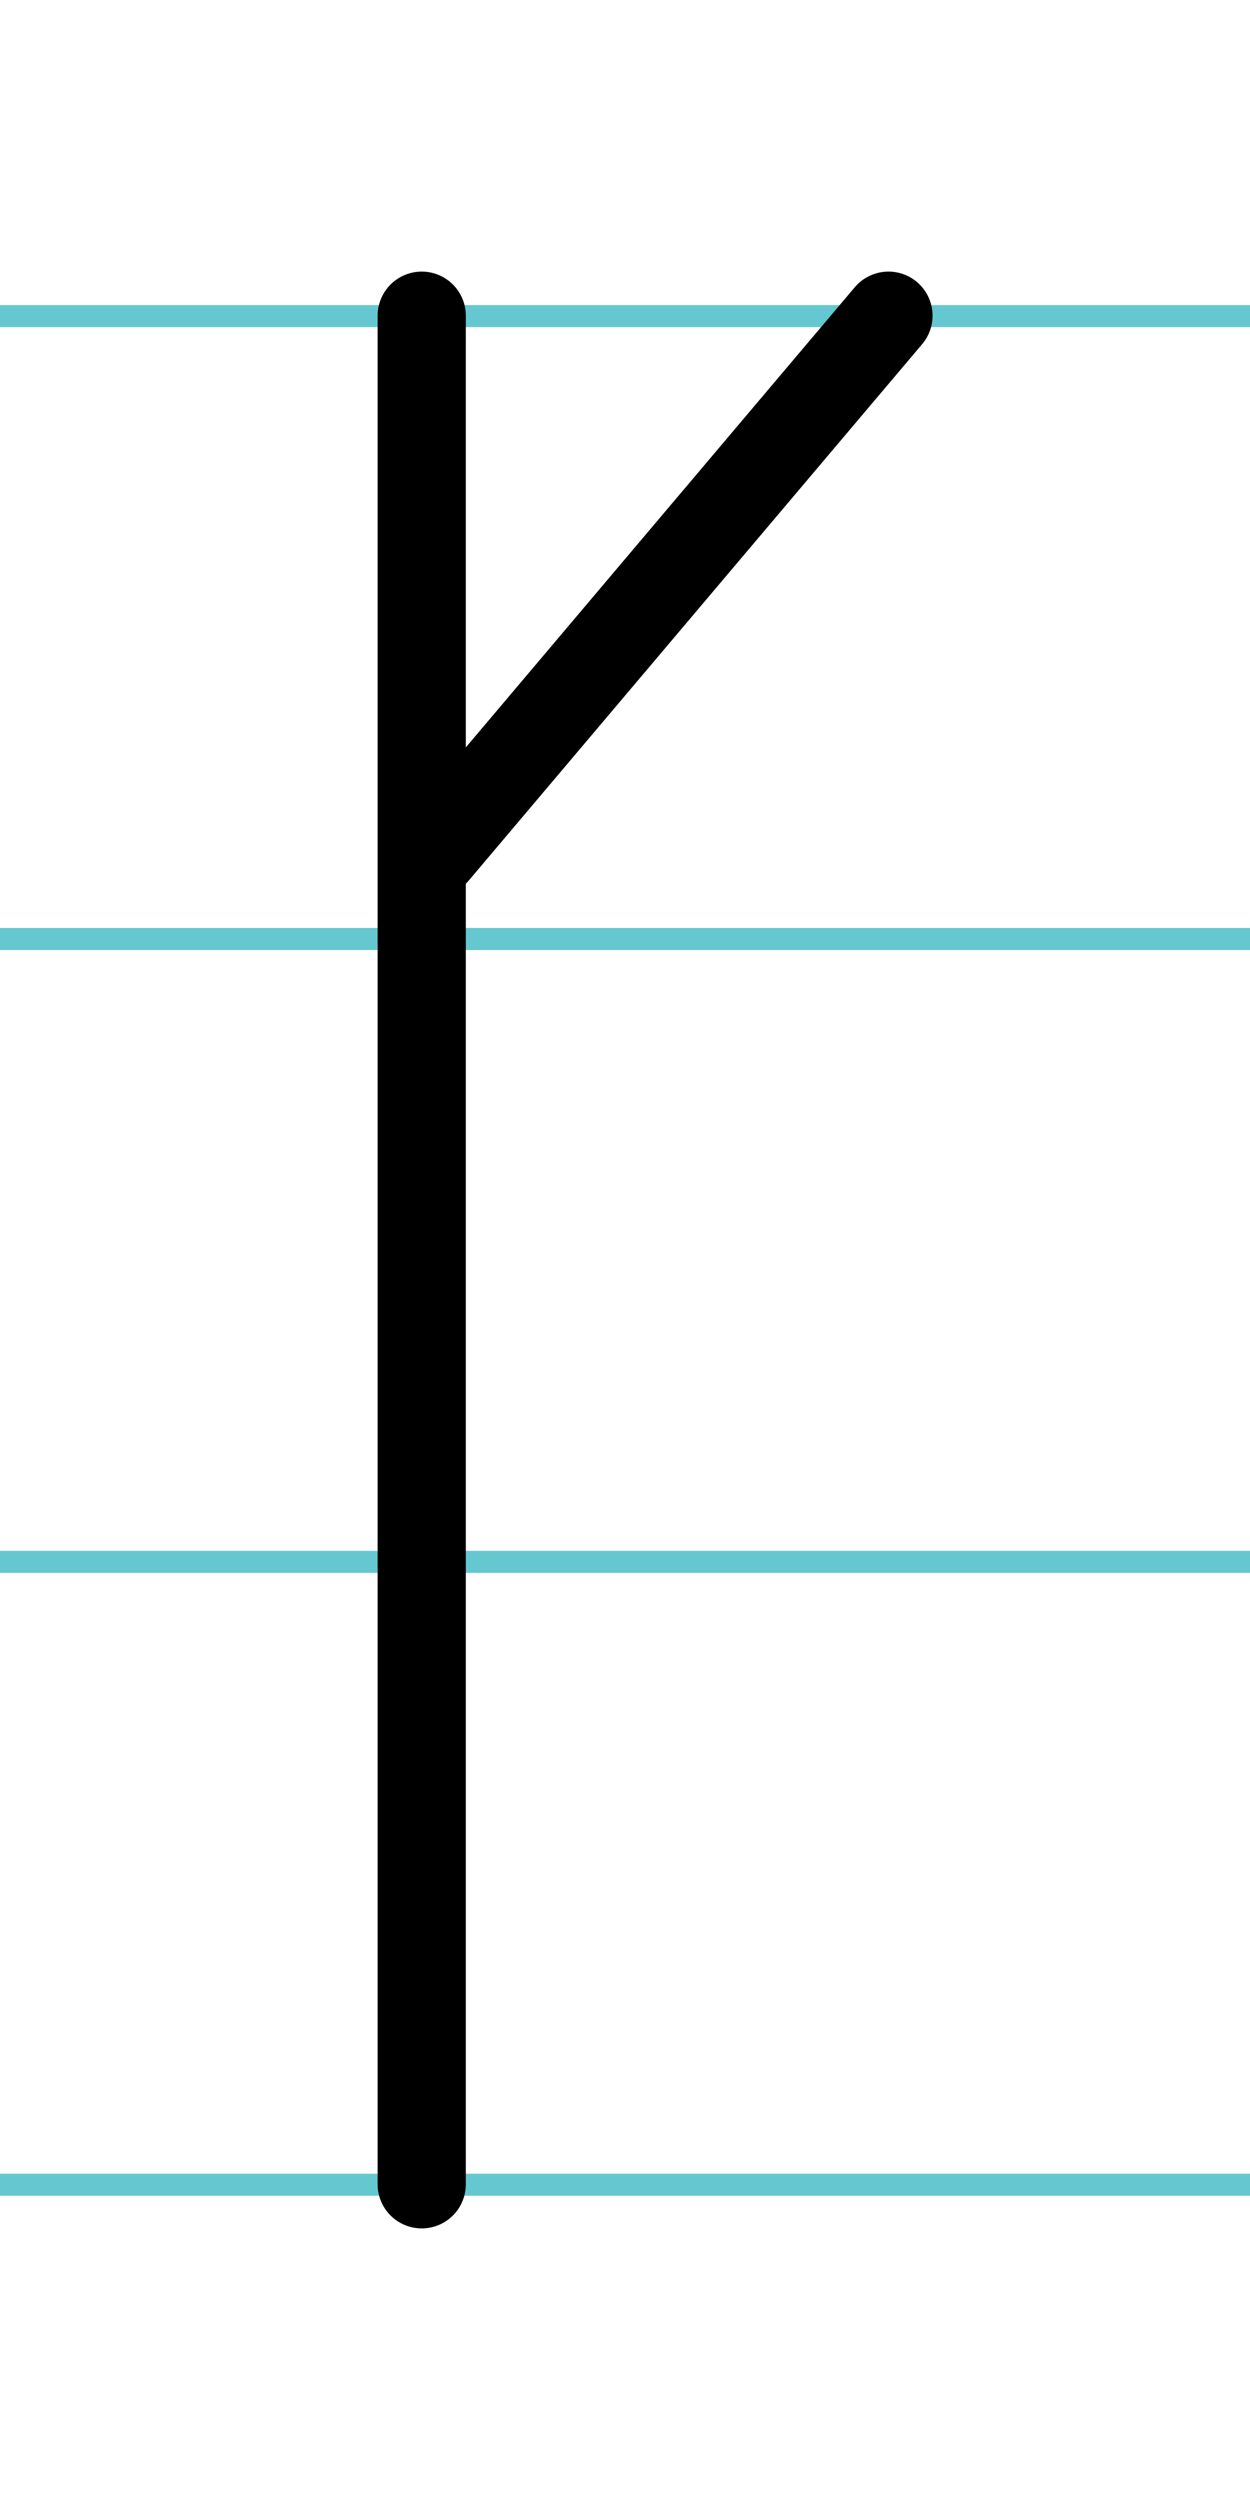 <?xml version="1.0" encoding="UTF-8"?>
<svg xmlns="http://www.w3.org/2000/svg" width="20mm" height="40mm" viewBox="0 0 56.693 113.386">
  <g id="a" data-name="Ebene_1">
    <line x1="-1249.269" y1="14.337" x2="386.95" y2="14.337" fill="none" stroke="#65c8d0" stroke-miterlimit="10"/>
    <line x1="-1249.269" y1="42.587" x2="386.95" y2="42.587" fill="none" stroke="#65c8d0" stroke-miterlimit="10"/>
    <line x1="-1249.269" y1="70.837" x2="386.95" y2="70.837" fill="none" stroke="#65c8d0" stroke-miterlimit="10"/>
    <line x1="-1249.269" y1="99.087" x2="386.95" y2="99.087" fill="none" stroke="#65c8d0" stroke-miterlimit="10"/>
  </g>
  <g id="b" data-name="Ebene_2">
    <g>
      <line x1="19.127" y1="14.318" x2="19.127" y2="99.068" fill="none" stroke="#000" stroke-linecap="round" stroke-miterlimit="10" stroke-width="4"/>
      <line x1="19.739" y1="38.638" x2="40.296" y2="14.318" fill="none" stroke="#000" stroke-linecap="round" stroke-miterlimit="10" stroke-width="4"/>
    </g>
  </g>
</svg>